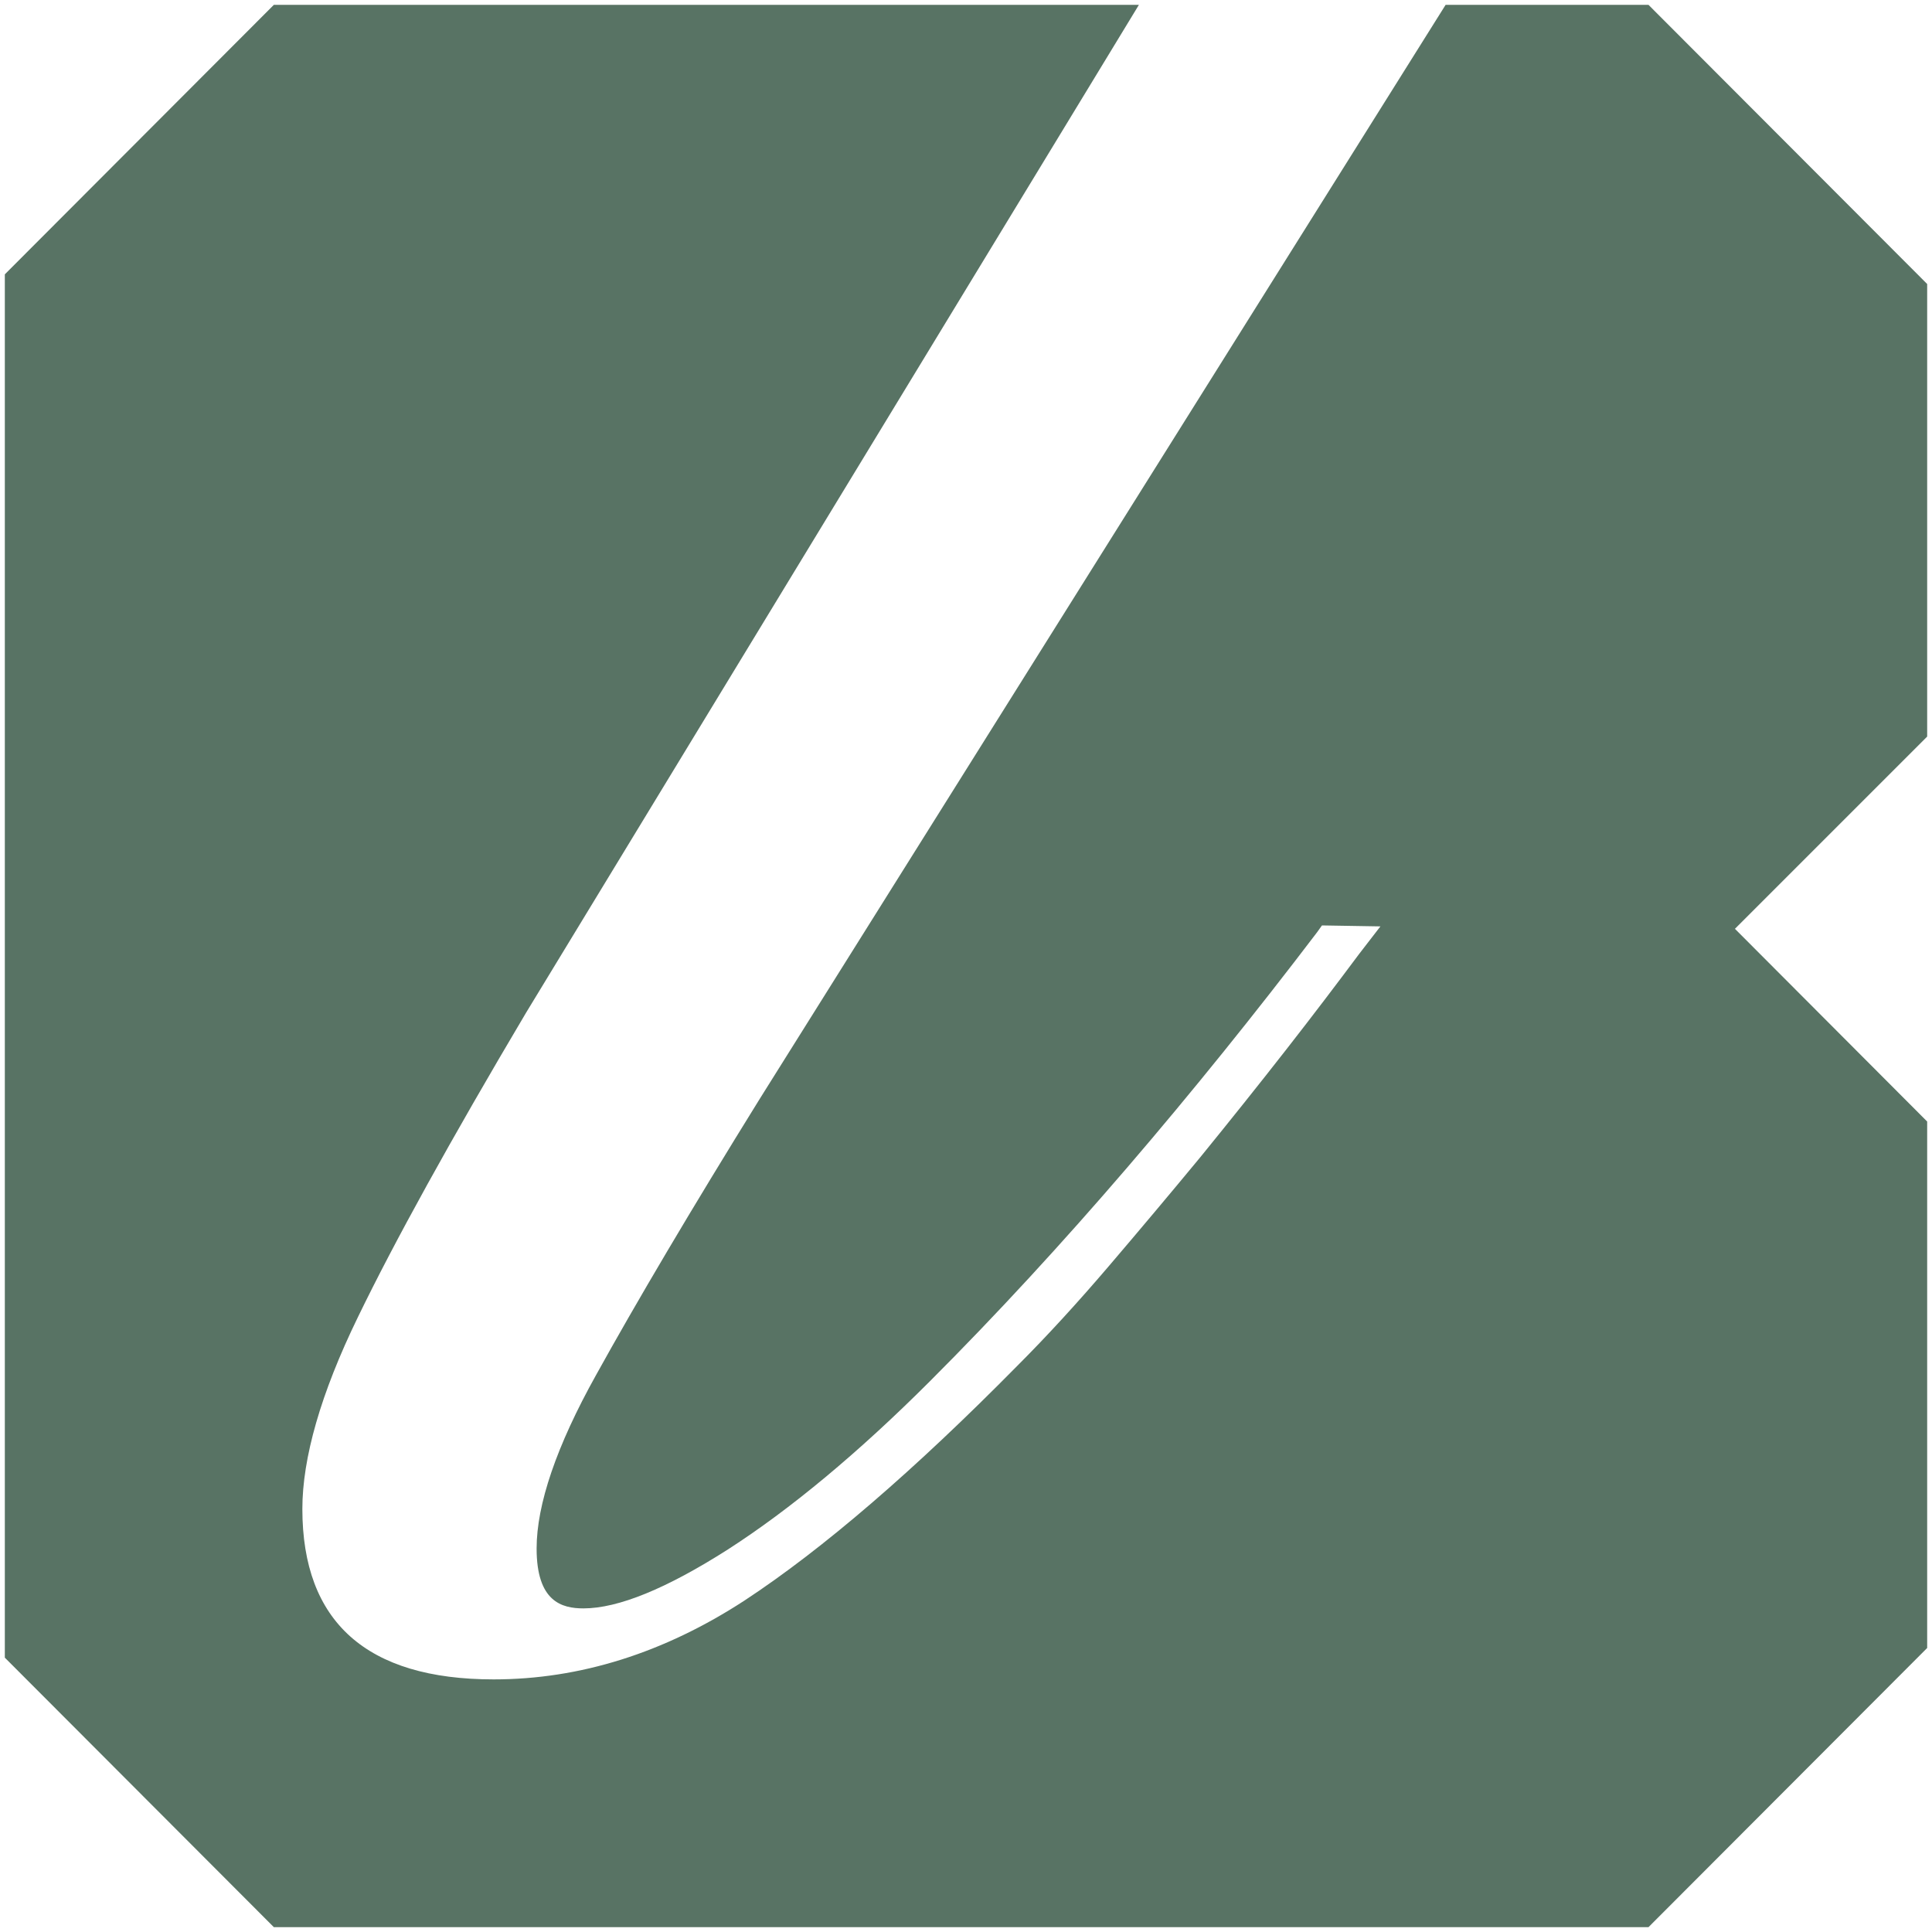 <svg xmlns="http://www.w3.org/2000/svg" xmlns:xlink="http://www.w3.org/1999/xlink" id="Livello_1" x="0px" y="0px" viewBox="0 0 400 400" style="enable-background:new 0 0 400 400;" xml:space="preserve"><style type="text/css">	.st0{fill:#587364;}</style><path class="st0" d="M399,58.8L341.3,1h-42l-142,226.5c-14.2,22.9-25.6,42.2-33.9,57.2c-8.2,14.7-12.3,26.8-12.3,35.9 c0,11,5.2,12.4,9.7,12.4c7.2,0,17.2-4.1,29.9-12.2c12.9-8.3,27-20,41.8-34.8c13.8-13.8,27.5-28.7,40.9-44.3 c13.4-15.6,26.6-32,39.3-48.7l1-1.4l12.1,0.2l-4.4,5.7c-4.4,5.9-9.4,12.5-15.1,19.8c-5.7,7.3-11.7,14.8-17.8,22.3 c-6.2,7.5-12.5,15-18.9,22.5c-6.4,7.5-12.8,14.5-19,20.7c-21.2,21.5-40.2,37.9-56.5,48.6c-16.6,10.8-34,16.3-51.9,16.3 c-26.3,0-39.6-11.9-39.6-35.3c0-10.5,3.8-23.9,11.5-39.7c7.5-15.5,19.2-36.7,34.8-63L235.8,1H56.7L1,56.8v286.4L56.7,399h284.6 l57.7-57.8v-109l-39.8-39.9l39.8-39.8V58.8z"></path></svg>